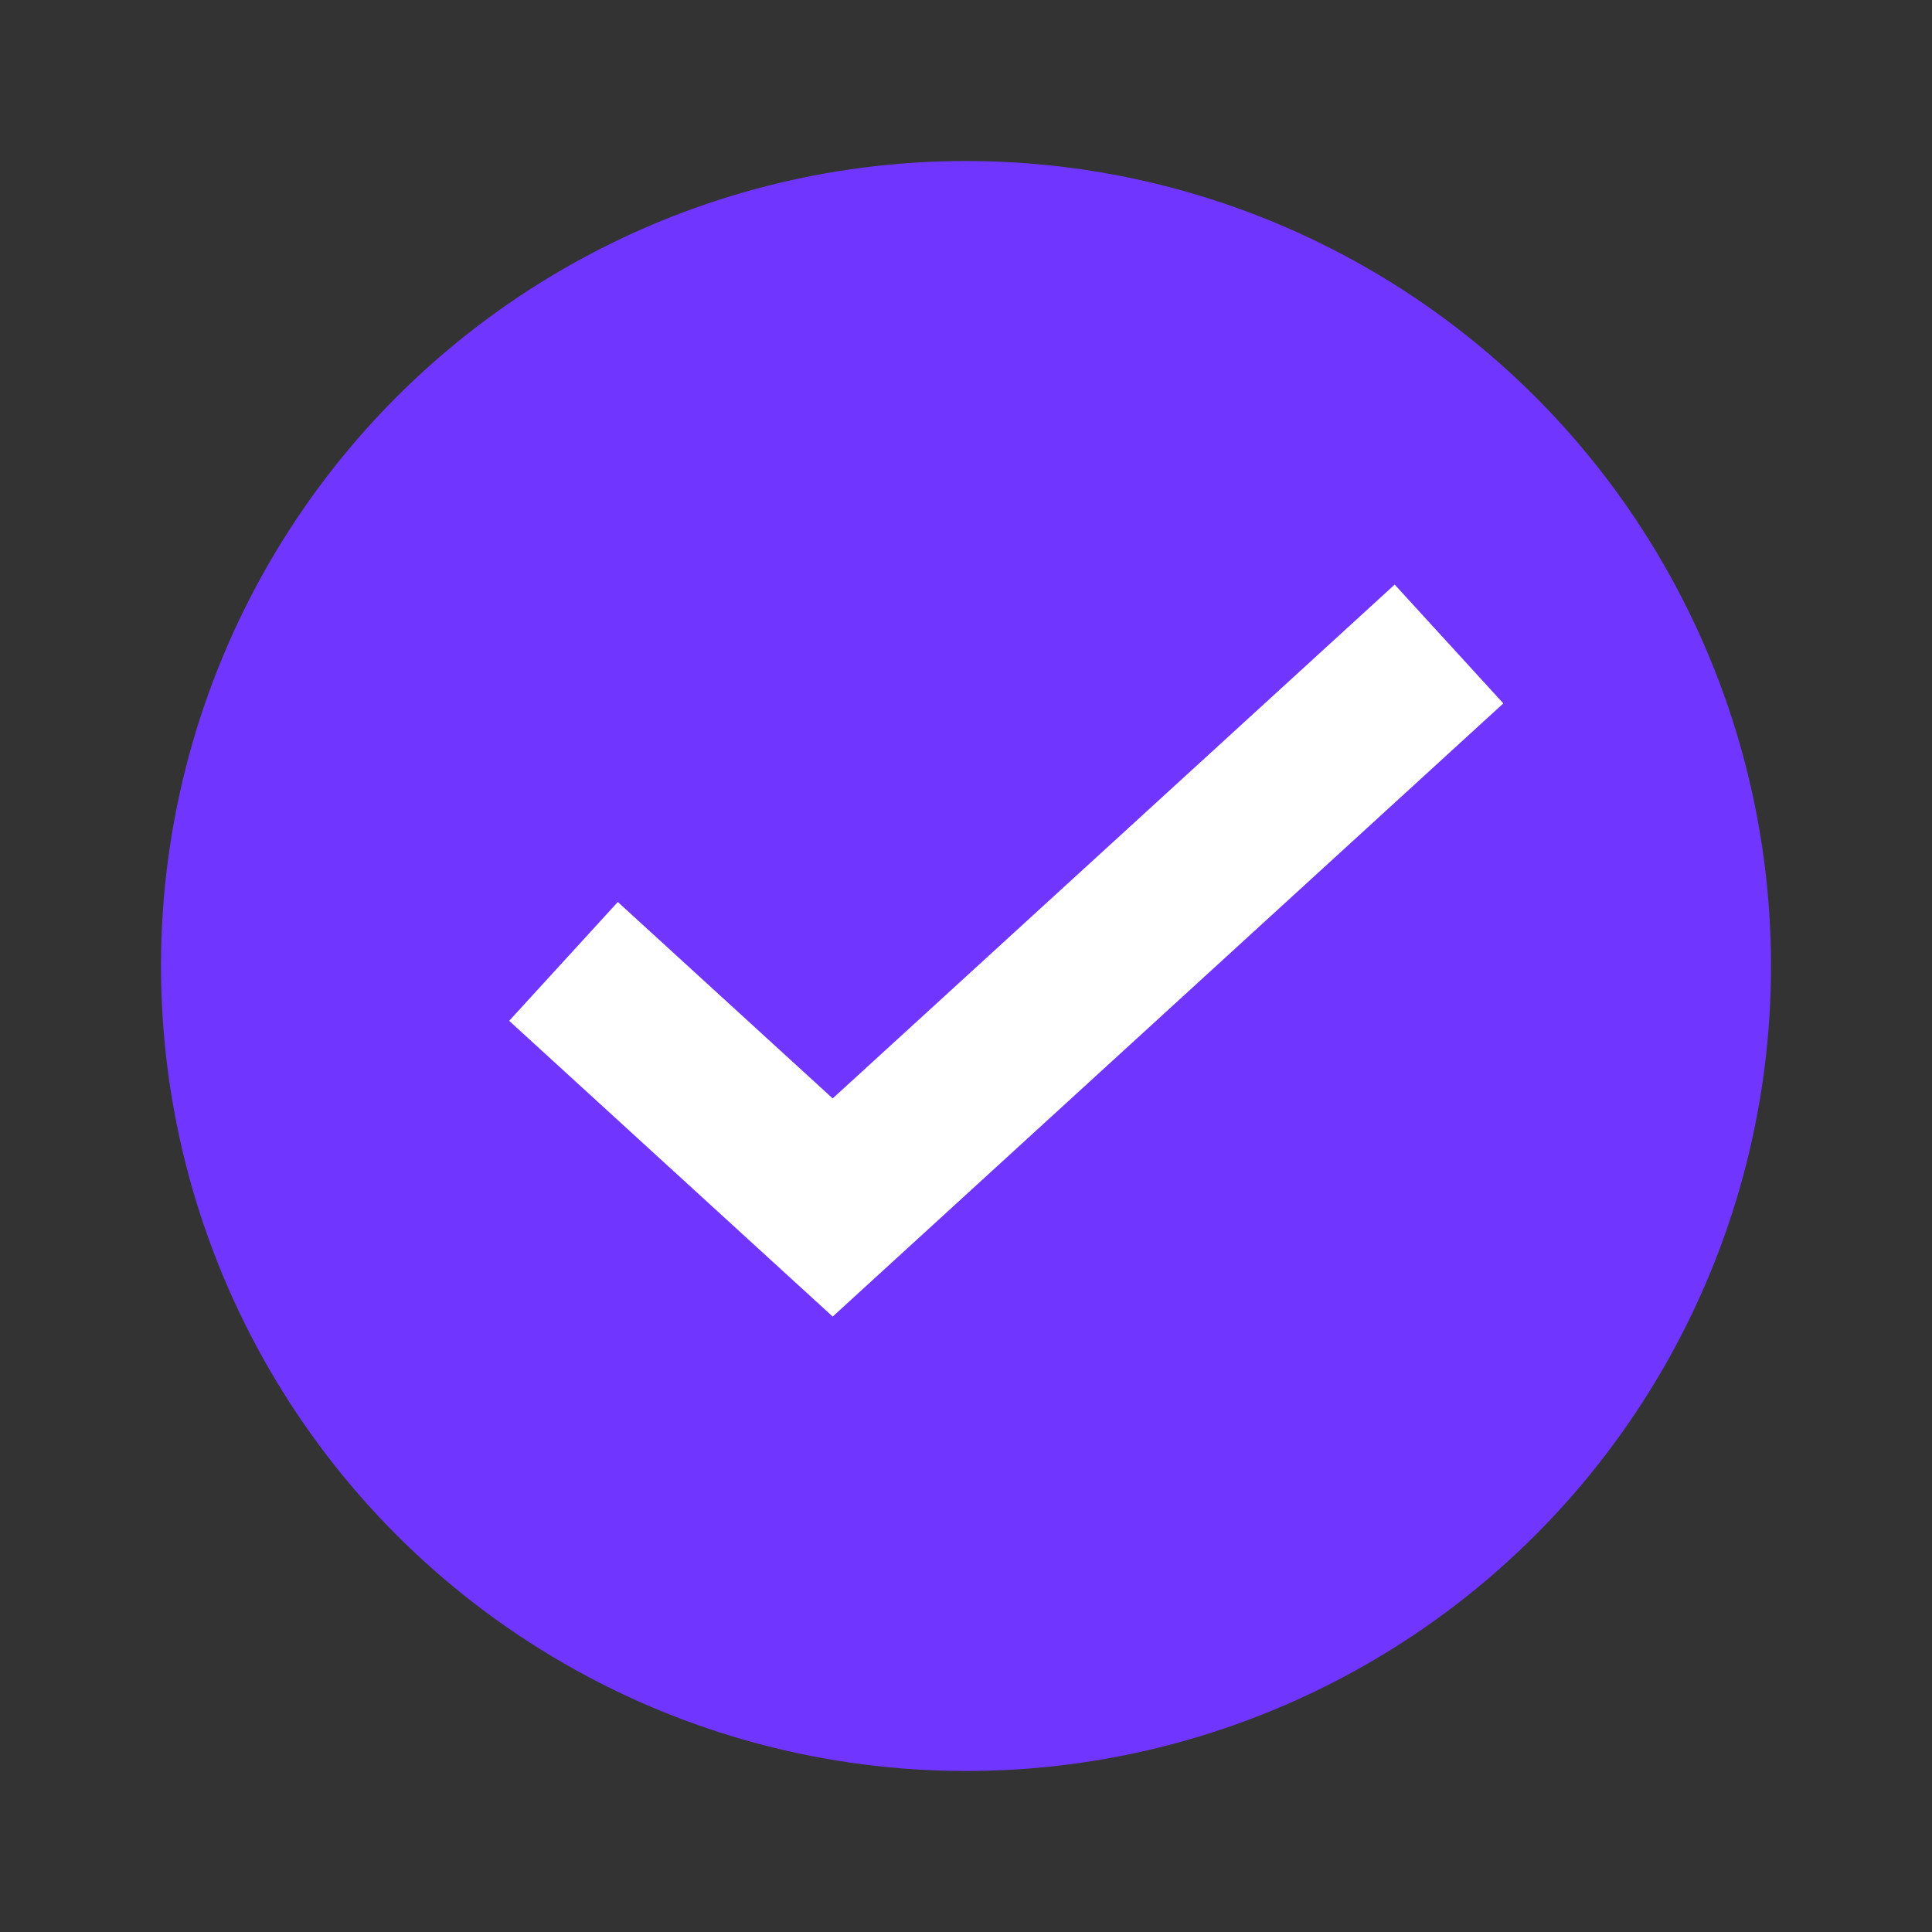 <svg width="24" height="24" viewBox="0 0 24 24" fill="none" xmlns="http://www.w3.org/2000/svg">
<rect x="0" y="0" width="24" height="24" fill="#333333" stroke="none"/>
<circle cx="12" cy="12" r="10" fill="#7036FF"/>
<path d="M18 8L10.344 15L7 11.943" stroke="white" stroke-width="2"/>
</svg>
